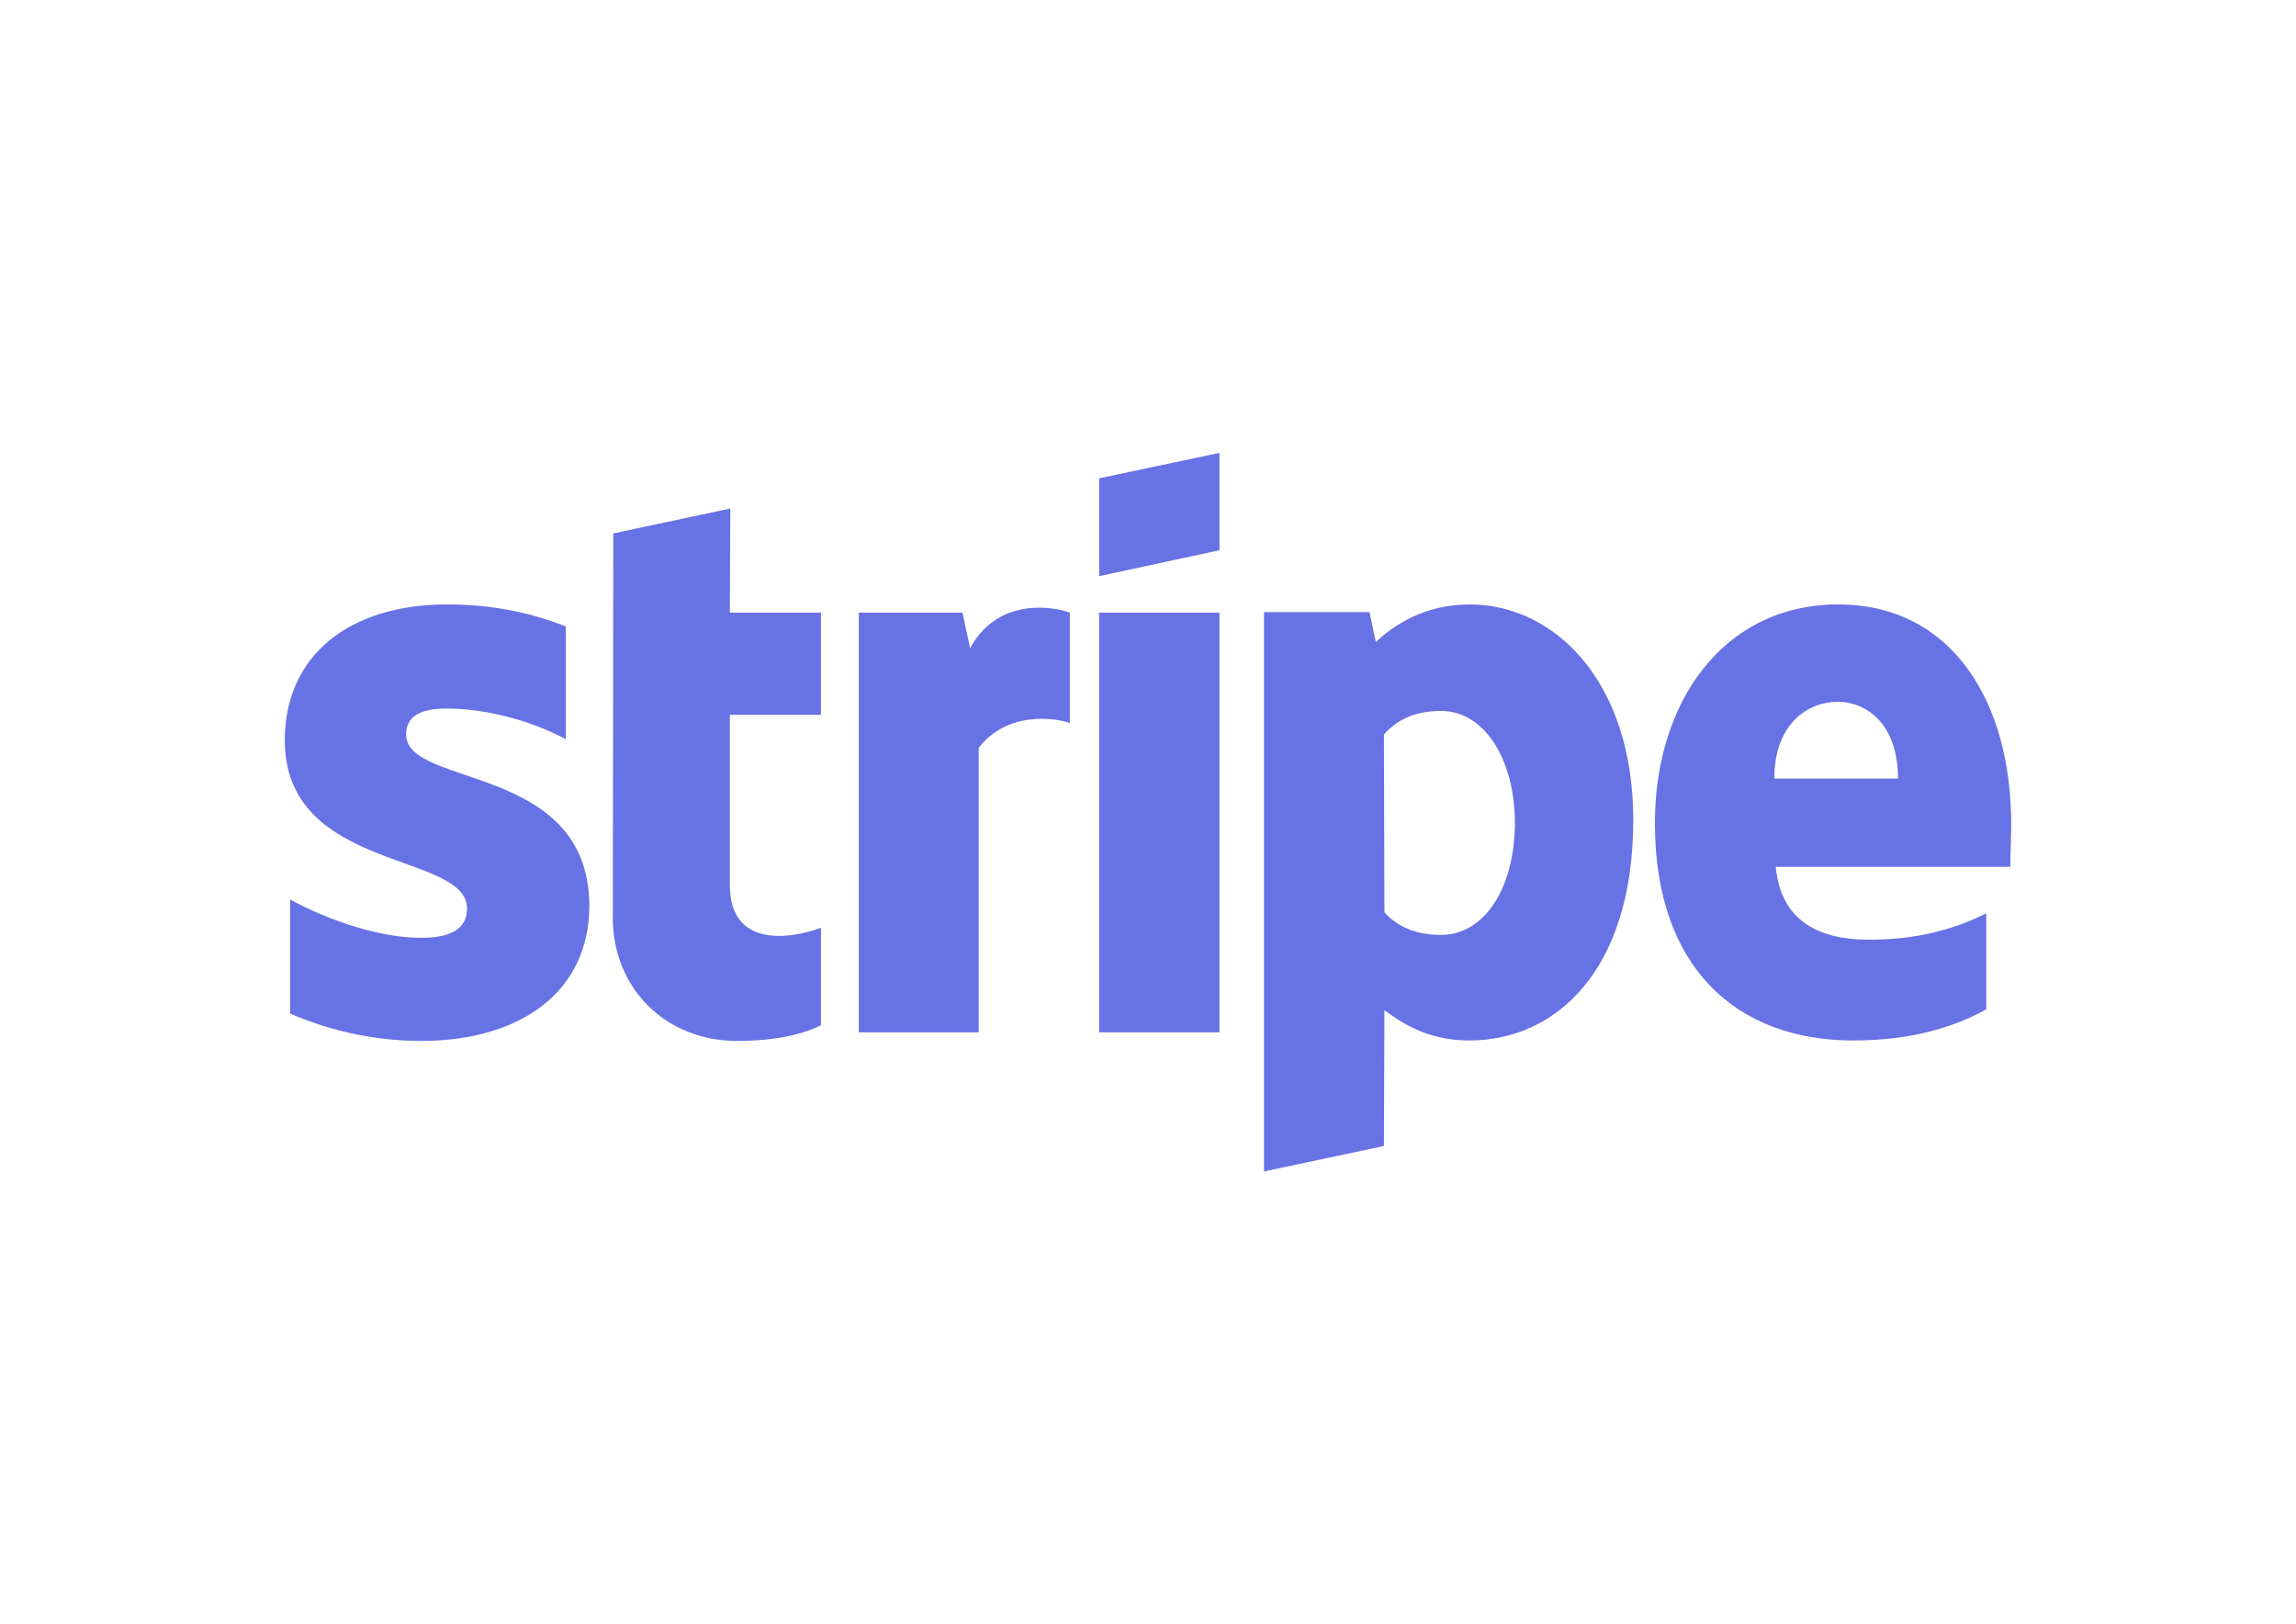 <svg width="41" height="29" viewBox="0 0 41 29" fill="none" xmlns="http://www.w3.org/2000/svg">
<g clip-path="url(#clip0_1_1901)">
<g filter="url(#filter0_d_1_1901)">
<path d="M0 5C0 2.239 2.239 0 5 0H36C38.761 0 41 2.239 41 5V24C41 26.761 38.761 29 36 29H5C2.239 29 0 26.761 0 24V5Z" fill="white"/>
</g>
<g clip-path="url(#clip1_1_1901)">
<path fill-rule="evenodd" clip-rule="evenodd" d="M35.914 14.714C35.914 12.522 34.852 10.792 32.823 10.792C30.785 10.792 29.552 12.522 29.552 14.697C29.552 17.275 31.008 18.577 33.097 18.577C34.116 18.577 34.887 18.345 35.469 18.02V16.307C34.887 16.598 34.219 16.778 33.371 16.778C32.54 16.778 31.804 16.487 31.71 15.476H35.897C35.897 15.365 35.914 14.92 35.914 14.714ZM31.684 13.901C31.684 12.933 32.275 12.53 32.814 12.53C33.337 12.53 33.893 12.933 33.893 13.901H31.684Z" fill="#6772E5"/>
<path fill-rule="evenodd" clip-rule="evenodd" d="M26.246 10.792C25.407 10.792 24.867 11.186 24.568 11.46L24.456 10.929H22.572V20.915L24.713 20.461L24.722 18.037C25.03 18.26 25.484 18.577 26.238 18.577C27.77 18.577 29.166 17.343 29.166 14.629C29.158 12.145 27.745 10.792 26.246 10.792ZM25.732 16.692C25.227 16.692 24.927 16.513 24.722 16.29L24.713 13.113C24.936 12.864 25.244 12.693 25.732 12.693C26.512 12.693 27.051 13.567 27.051 14.689C27.051 15.836 26.52 16.692 25.732 16.692Z" fill="#6772E5"/>
<path fill-rule="evenodd" clip-rule="evenodd" d="M21.776 9.824V8.086L19.627 8.54V10.287L21.776 9.824Z" fill="#6772E5"/>
<path d="M21.776 10.938H19.627V18.431H21.776V10.938Z" fill="#6772E5"/>
<path fill-rule="evenodd" clip-rule="evenodd" d="M17.323 11.572L17.186 10.938H15.336V18.431H17.477V13.353C17.982 12.694 18.839 12.814 19.104 12.908V10.938C18.83 10.835 17.828 10.647 17.323 11.572Z" fill="#6772E5"/>
<path fill-rule="evenodd" clip-rule="evenodd" d="M13.041 9.079L10.952 9.524L10.943 16.384C10.943 17.652 11.894 18.585 13.161 18.585C13.863 18.585 14.377 18.457 14.66 18.302V16.564C14.386 16.675 13.033 17.069 13.033 15.802V12.762H14.66V10.938H13.033L13.041 9.079Z" fill="#6772E5"/>
<path fill-rule="evenodd" clip-rule="evenodd" d="M7.252 13.113C7.252 12.779 7.526 12.65 7.98 12.65C8.631 12.65 9.453 12.847 10.104 13.198V11.186C9.393 10.903 8.691 10.792 7.98 10.792C6.242 10.792 5.086 11.7 5.086 13.216C5.086 15.579 8.34 15.202 8.34 16.221C8.34 16.615 7.997 16.744 7.518 16.744C6.807 16.744 5.899 16.453 5.18 16.059V18.097C5.976 18.44 6.781 18.585 7.518 18.585C9.299 18.585 10.524 17.703 10.524 16.17C10.515 13.618 7.252 14.072 7.252 13.113Z" fill="#6772E5"/>
</g>
</g>
<defs>
<filter id="filter0_d_1_1901" x="-15" y="-14" width="71" height="59" filterUnits="userSpaceOnUse" color-interpolation-filters="sRGB">
<feFlood flood-opacity="0" result="BackgroundImageFix"/>
<feColorMatrix in="SourceAlpha" type="matrix" values="0 0 0 0 0 0 0 0 0 0 0 0 0 0 0 0 0 0 127 0" result="hardAlpha"/>
<feOffset dy="1"/>
<feGaussianBlur stdDeviation="7.5"/>
<feColorMatrix type="matrix" values="0 0 0 0 0 0 0 0 0 0 0 0 0 0 0 0 0 0 0.1 0"/>
<feBlend mode="normal" in2="BackgroundImageFix" result="effect1_dropShadow_1_1901"/>
<feBlend mode="normal" in="SourceGraphic" in2="effect1_dropShadow_1_1901" result="shape"/>
</filter>
<clipPath id="clip0_1_1901">
<rect width="41" height="29" fill="white"/>
</clipPath>
<clipPath id="clip1_1_1901">
<rect width="31" height="13" fill="white" transform="translate(5 8)"/>
</clipPath>
</defs>
</svg>
